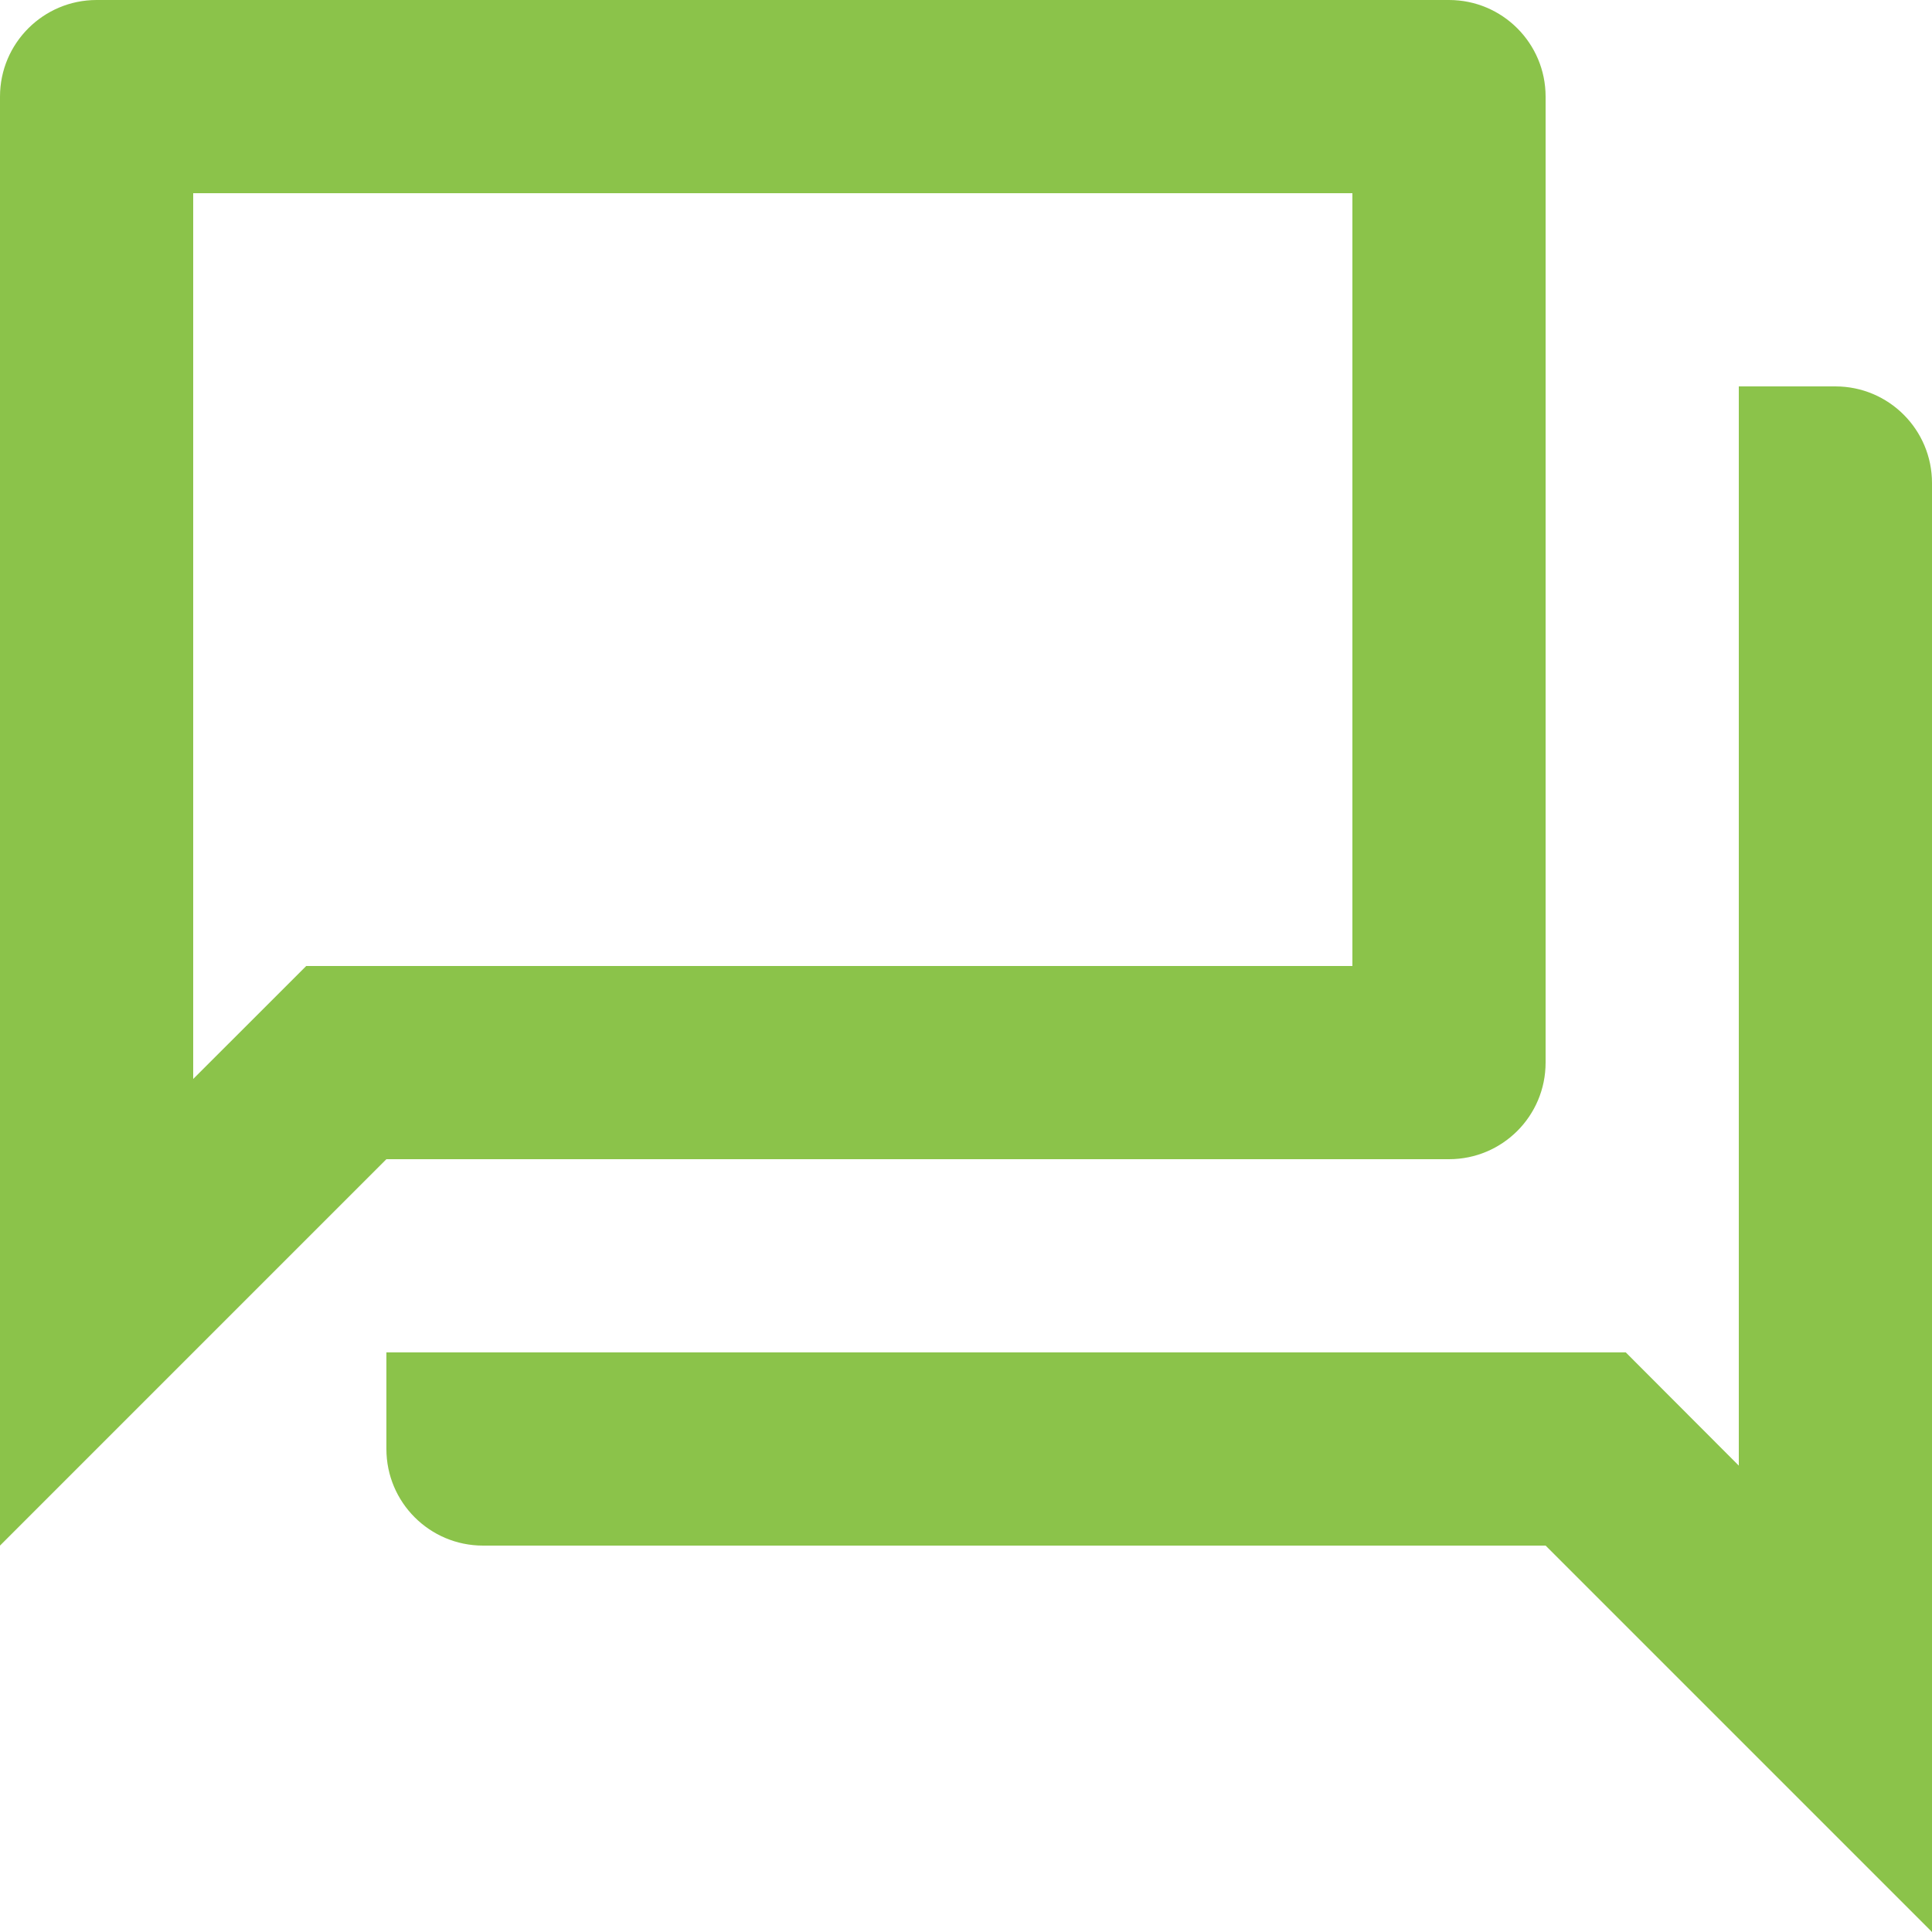 <?xml version="1.0" encoding="utf-8"?>
<!-- Generator: Adobe Illustrator 14.0.0, SVG Export Plug-In . SVG Version: 6.00 Build 43363)  -->
<!DOCTYPE svg PUBLIC "-//W3C//DTD SVG 1.1//EN" "http://www.w3.org/Graphics/SVG/1.1/DTD/svg11.dtd">
<svg version="1.1" id="Layer_1" xmlns="http://www.w3.org/2000/svg" xmlns:xlink="http://www.w3.org/1999/xlink" x="0px" y="0px" width="36px" height="36px" viewBox="0 0 36 36" enable-background="new 0 0 36 36" xml:space="preserve"><path fill="#8bc34a" d="M25.2,3.6V18H5.706L3.6,20.105V3.6 M27,0H1.8C0.807,0,0,0.807,0,1.8v27l7.2-7.2H27 c0.995,0,1.8-0.805,1.8-1.8v-18C28.8,0.807,27.995,0,27,0 M34.2,7.2h-1.8v20.11l-2.106-2.11H7.2V27c0,0.995,0.807,1.8,1.8,1.8h19.8 L36,36V9C36,8.007,35.195,7.2,34.2,7.2z"/></svg>
